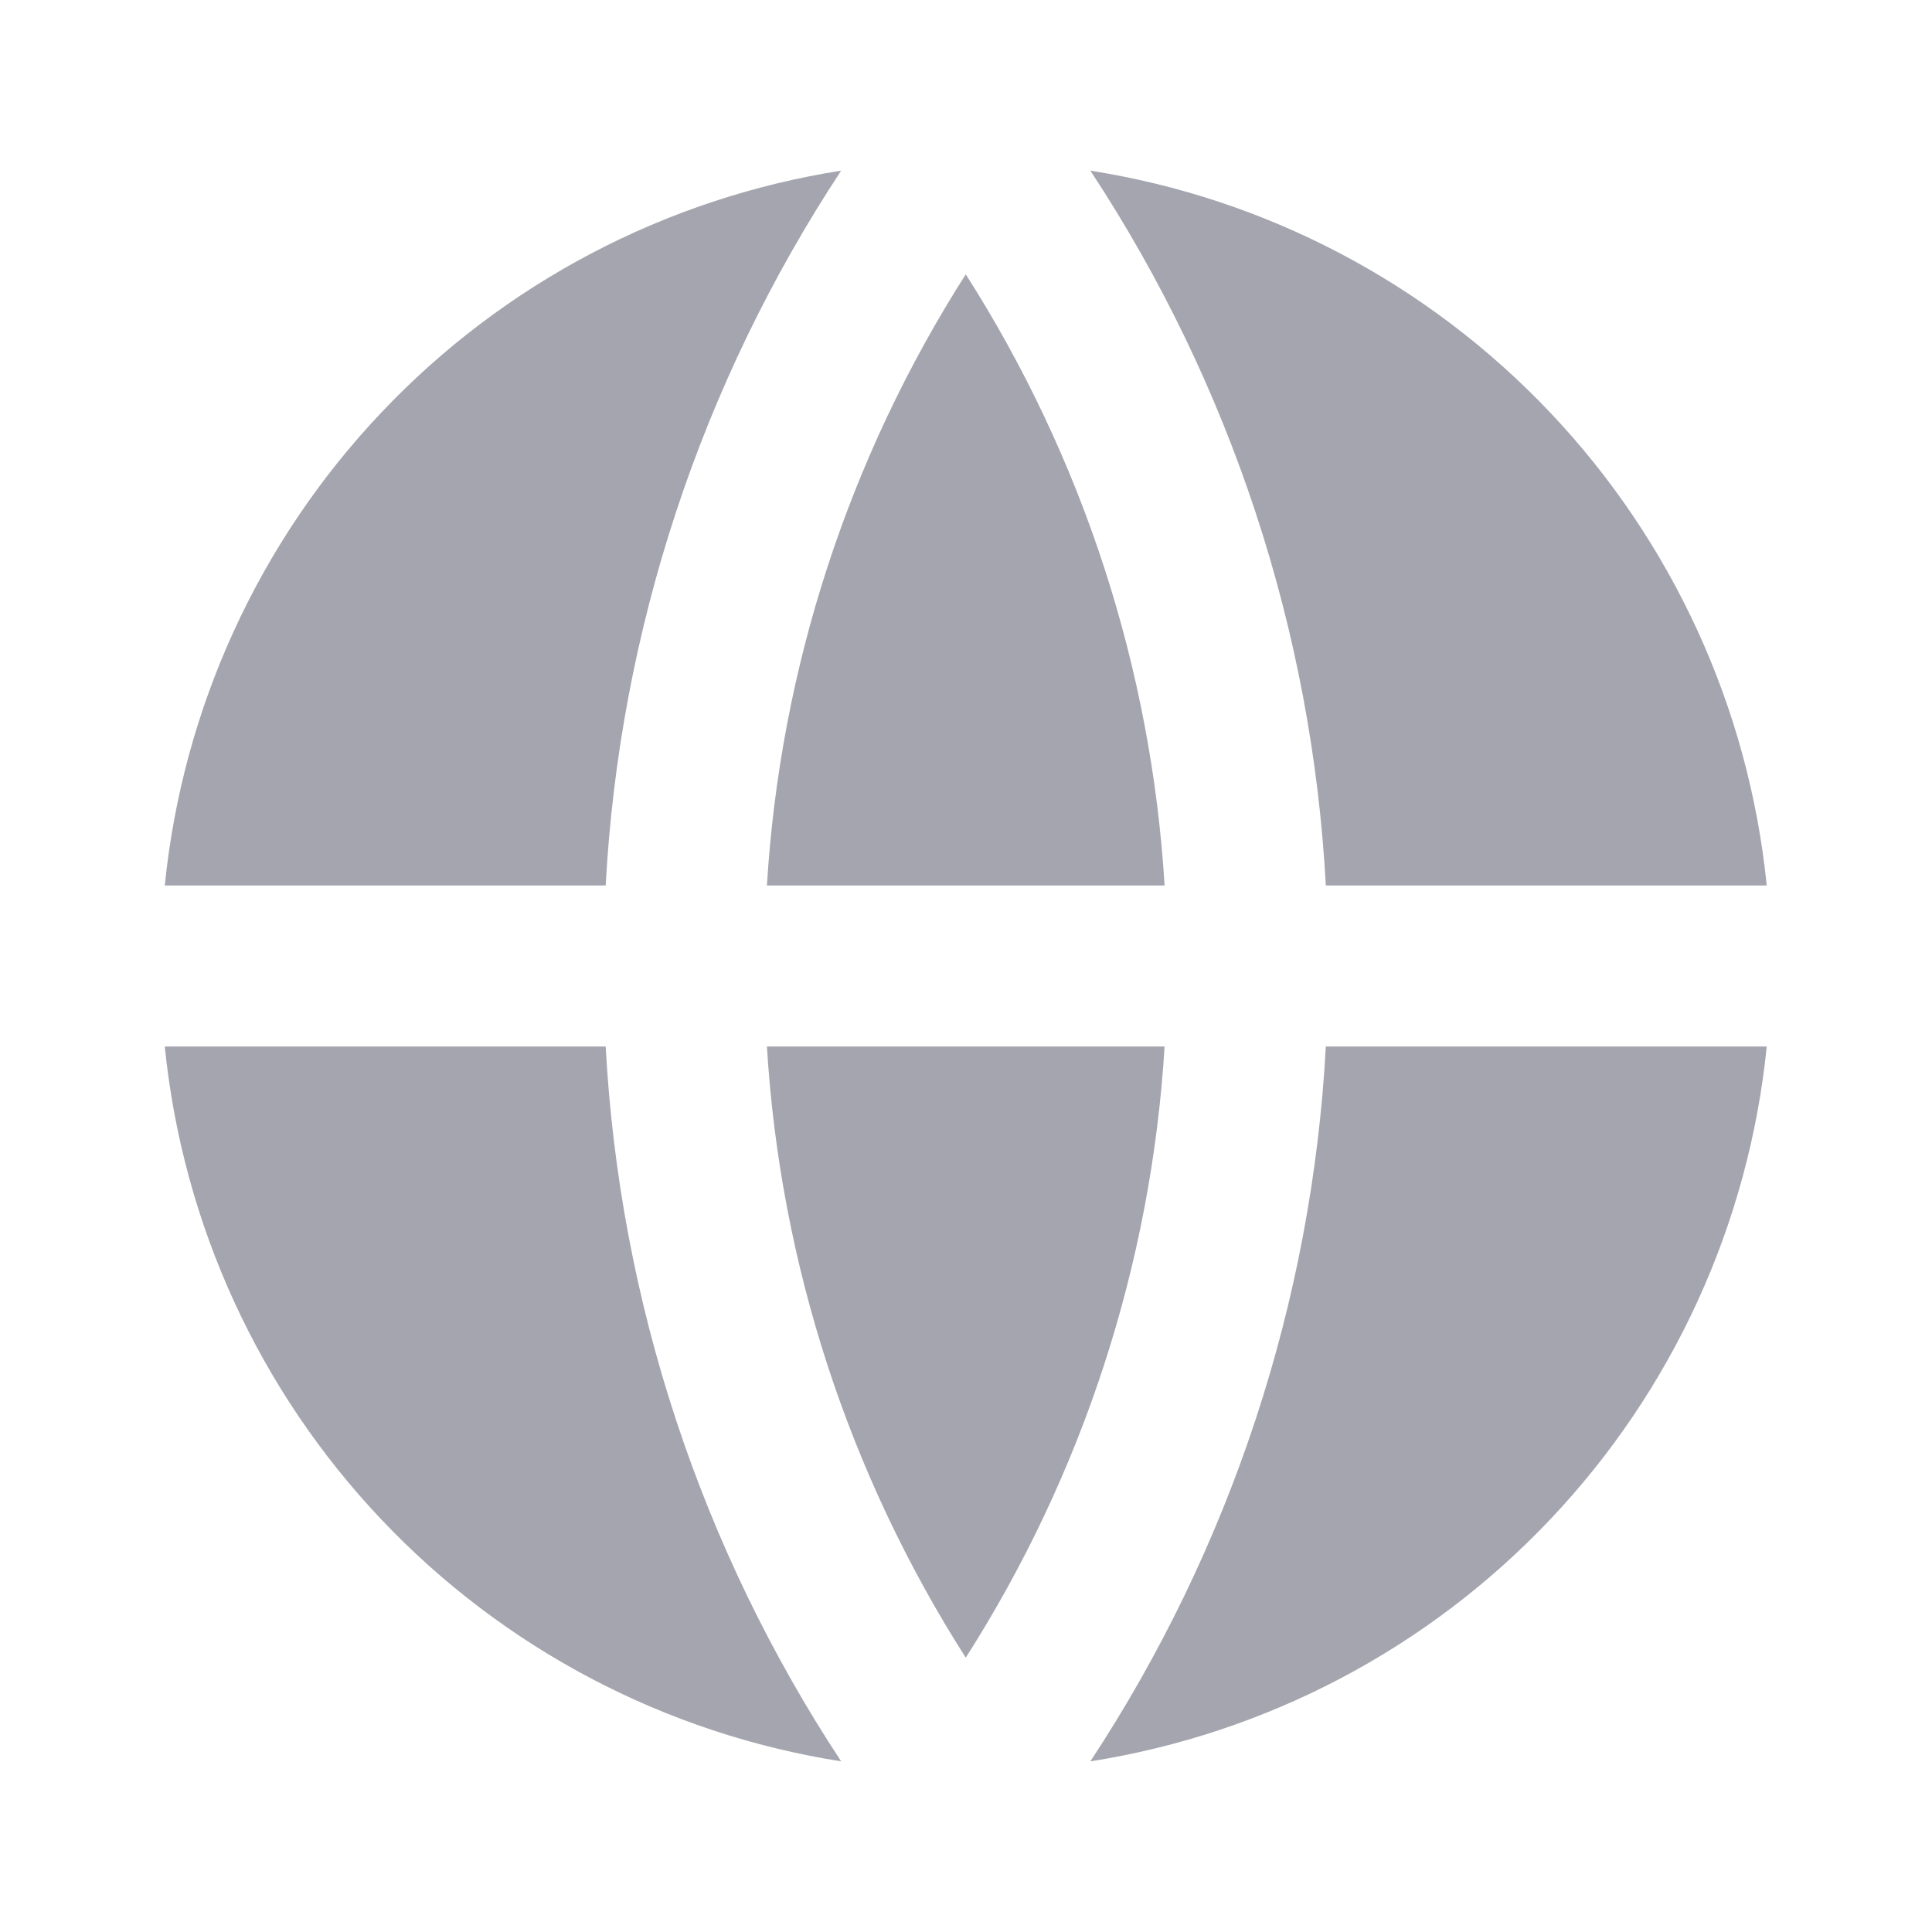 <svg width="24" height="24" viewBox="0 0 24 24" fill="none" xmlns="http://www.w3.org/2000/svg">
<g opacity="0.4" clip-path="url(#clip0_7452_398449)">
<path d="M2.047 13H7.524C7.695 16.167 8.704 19.231 10.449 21.88C8.264 21.537 6.254 20.479 4.734 18.872C3.214 17.266 2.269 15.201 2.047 13ZM2.047 11C2.269 8.799 3.214 6.734 4.734 5.128C6.254 3.521 8.264 2.463 10.449 2.12C8.704 4.769 7.695 7.833 7.524 11H2.047ZM21.947 11H16.47C16.299 7.833 15.289 4.769 13.545 2.12C15.73 2.463 17.74 3.521 19.26 5.128C20.78 6.734 21.725 8.799 21.947 11ZM21.947 13C21.725 15.201 20.78 17.266 19.26 18.872C17.74 20.479 15.73 21.537 13.545 21.88C15.289 19.231 16.299 16.167 16.47 13H21.947ZM9.527 13H14.467C14.302 15.7 13.452 18.312 11.997 20.592C10.542 18.312 9.691 15.7 9.527 13ZM9.527 11C9.691 8.301 10.542 5.688 11.997 3.408C13.452 5.688 14.302 8.301 14.467 11H9.527Z" fill="#1B1E35"/>
</g>
<defs>
<clipPath id="clip0_7452_398449">
<rect width="24" height="24" fill="white"/>
</clipPath>
</defs>
</svg>
